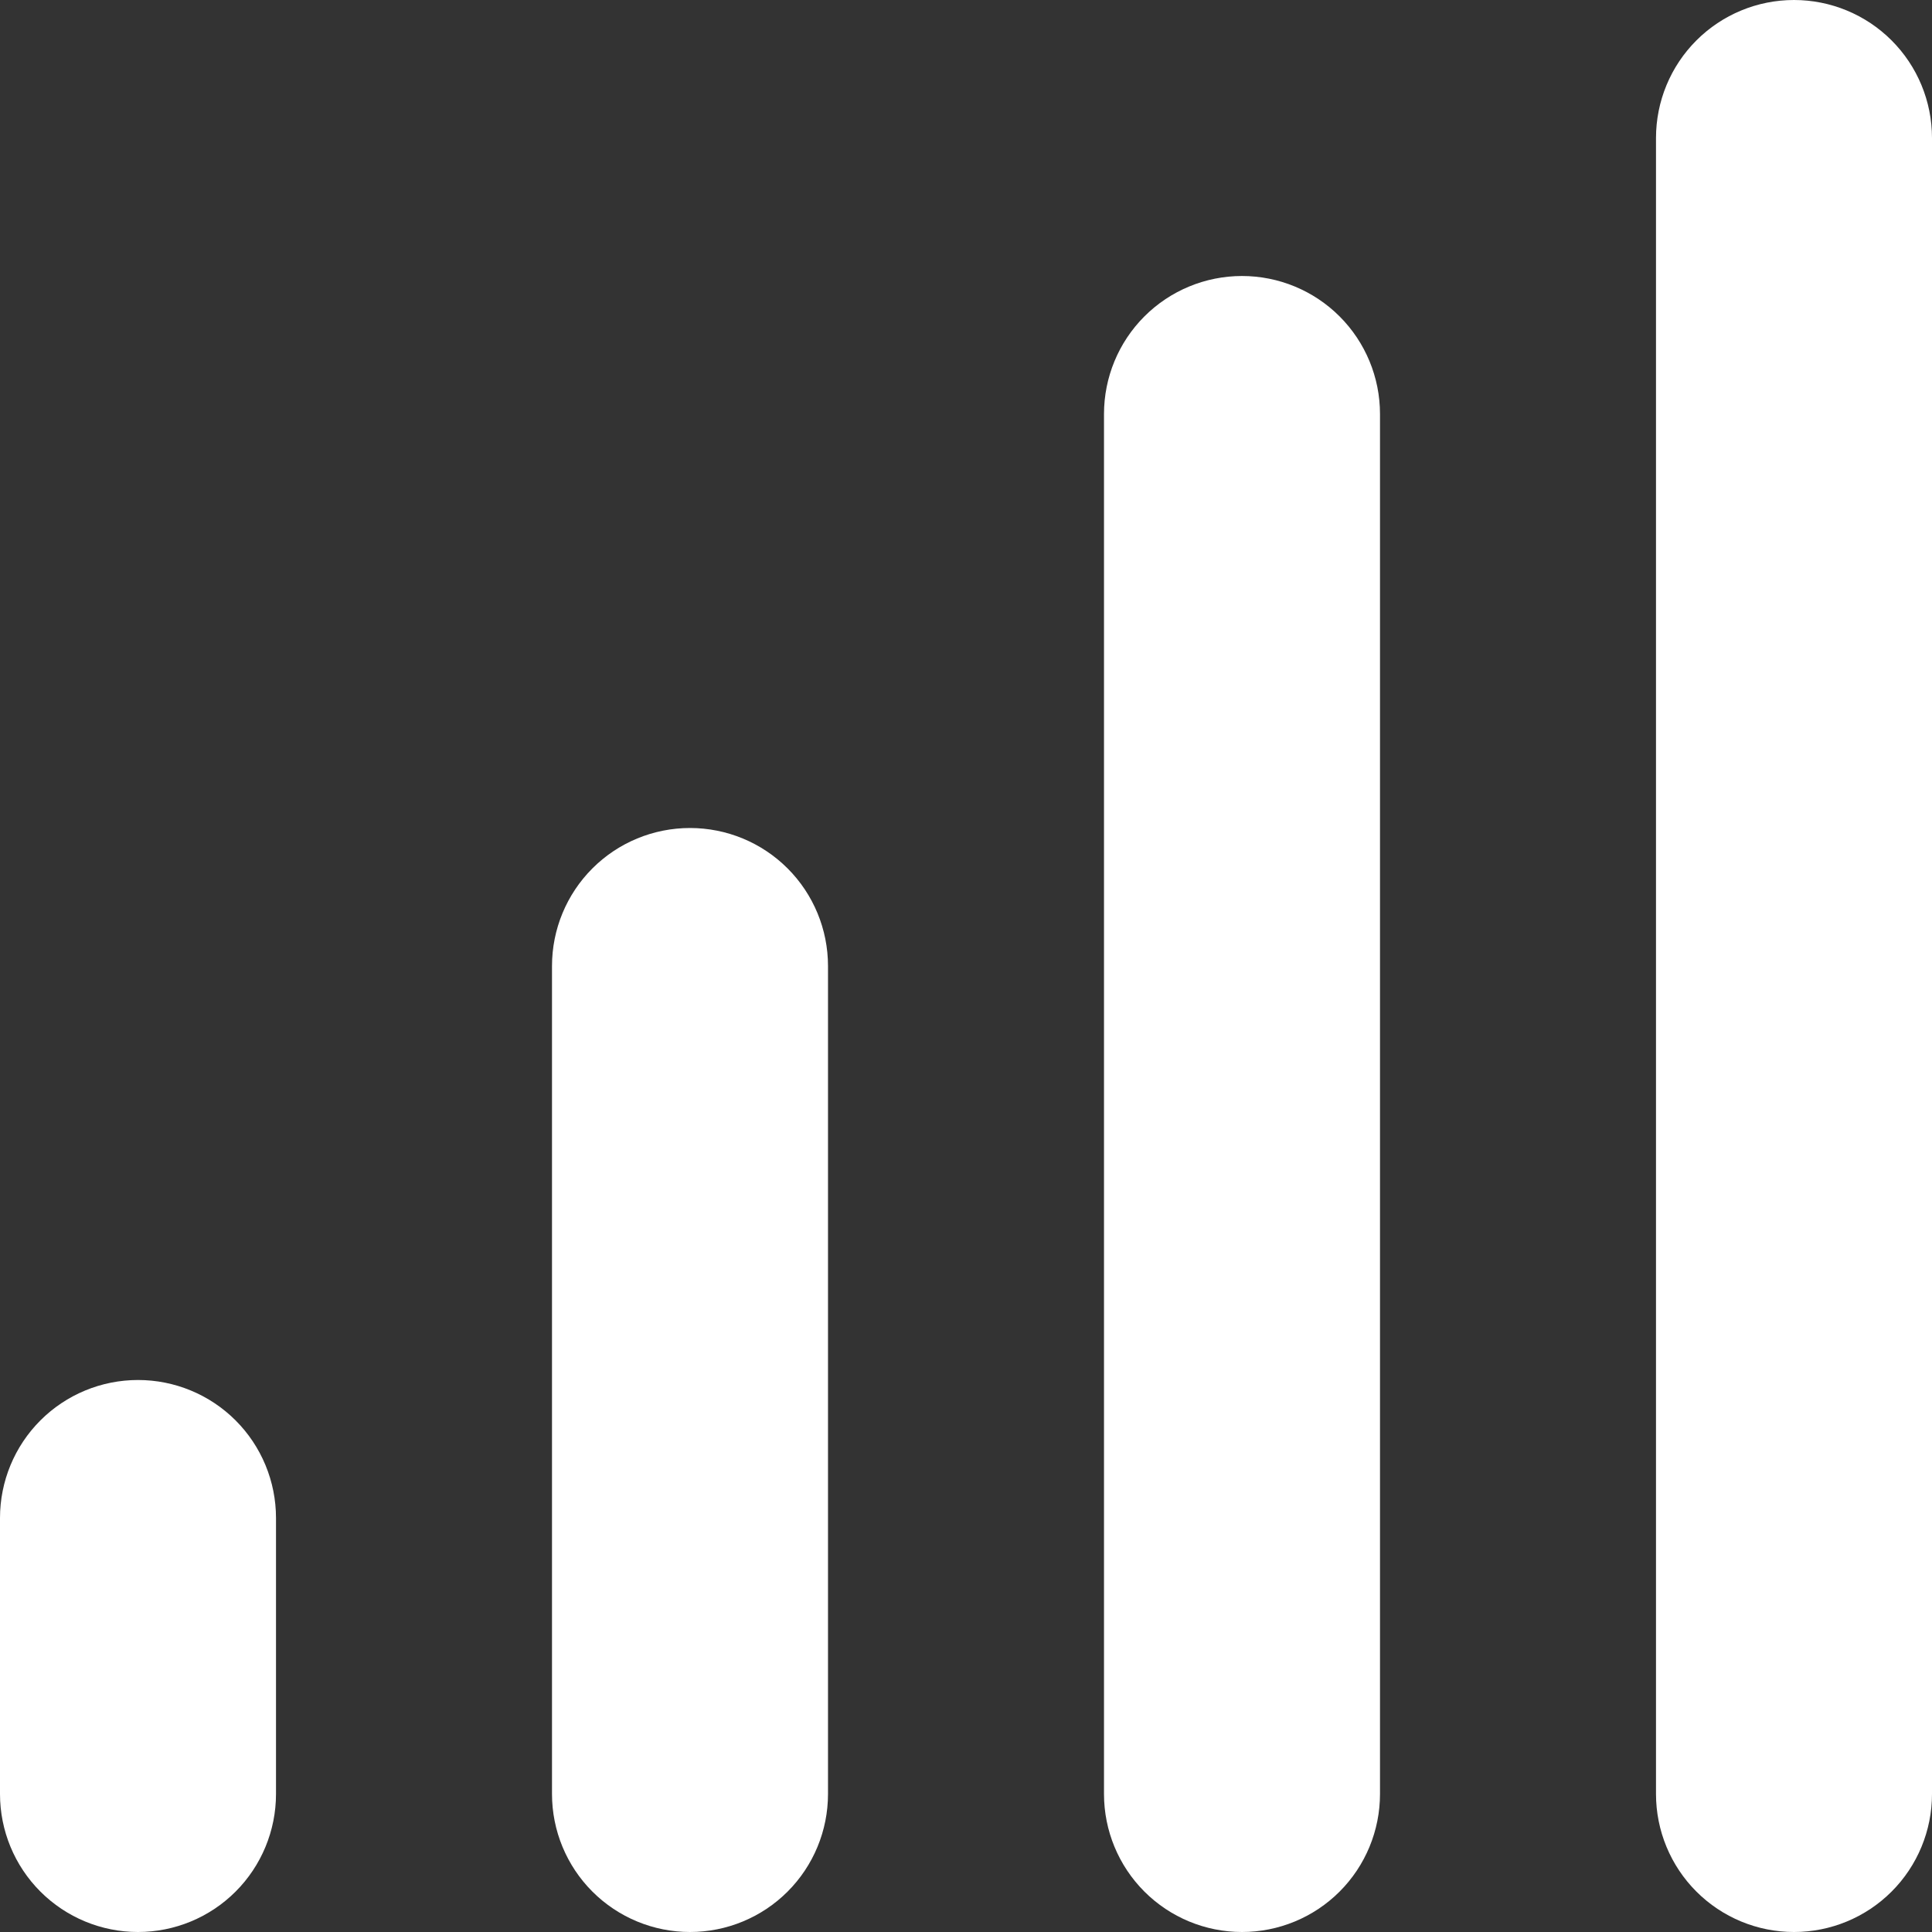 <svg width="35" height="35" viewBox="0 0 35 35" fill="none" xmlns="http://www.w3.org/2000/svg">
  <rect x="0" y="0" width="35" height="35" fill="#333333" stroke="none"/>
  <path d="M2.5 25C3.163 25 3.799 25.263 4.268 25.732C4.737 26.201 5 26.837 5 27.5V32.5C5 33.163 4.737 33.799 4.268 34.268C3.799 34.737 3.163 35 2.5 35C1.837 35 1.201 34.737 0.732 34.268C0.263 33.799 0 33.163 0 32.5V27.5C0 26.837 0.263 26.201 0.732 25.732C1.201 25.263 1.837 25 2.5 25ZM12.5 15C13.163 15 13.799 15.263 14.268 15.732C14.737 16.201 15 16.837 15 17.5V32.5C15 33.163 14.737 33.799 14.268 34.268C13.799 34.737 13.163 35 12.5 35C11.837 35 11.201 34.737 10.732 34.268C10.263 33.799 10 33.163 10 32.5V17.5C10 16.837 10.263 16.201 10.732 15.732C11.201 15.263 11.837 15 12.5 15ZM22.5 5C23.163 5 23.799 5.263 24.268 5.732C24.737 6.201 25 6.837 25 7.5V32.5C25 33.163 24.737 33.799 24.268 34.268C23.799 34.737 23.163 35 22.5 35C21.837 35 21.201 34.737 20.732 34.268C20.263 33.799 20 33.163 20 32.5V7.5C20 6.837 20.263 6.201 20.732 5.732C21.201 5.263 21.837 5 22.5 5ZM32.5 0C33.163 0 33.799 0.263 34.268 0.732C34.737 1.201 35 1.837 35 2.5V32.5C35 33.163 34.737 33.799 34.268 34.268C33.799 34.737 33.163 35 32.5 35C31.837 35 31.201 34.737 30.732 34.268C30.263 33.799 30 33.163 30 32.5V2.5C30 1.837 30.263 1.201 30.732 0.732C31.201 0.263 31.837 0 32.5 0Z" fill="white"/>
</svg>
